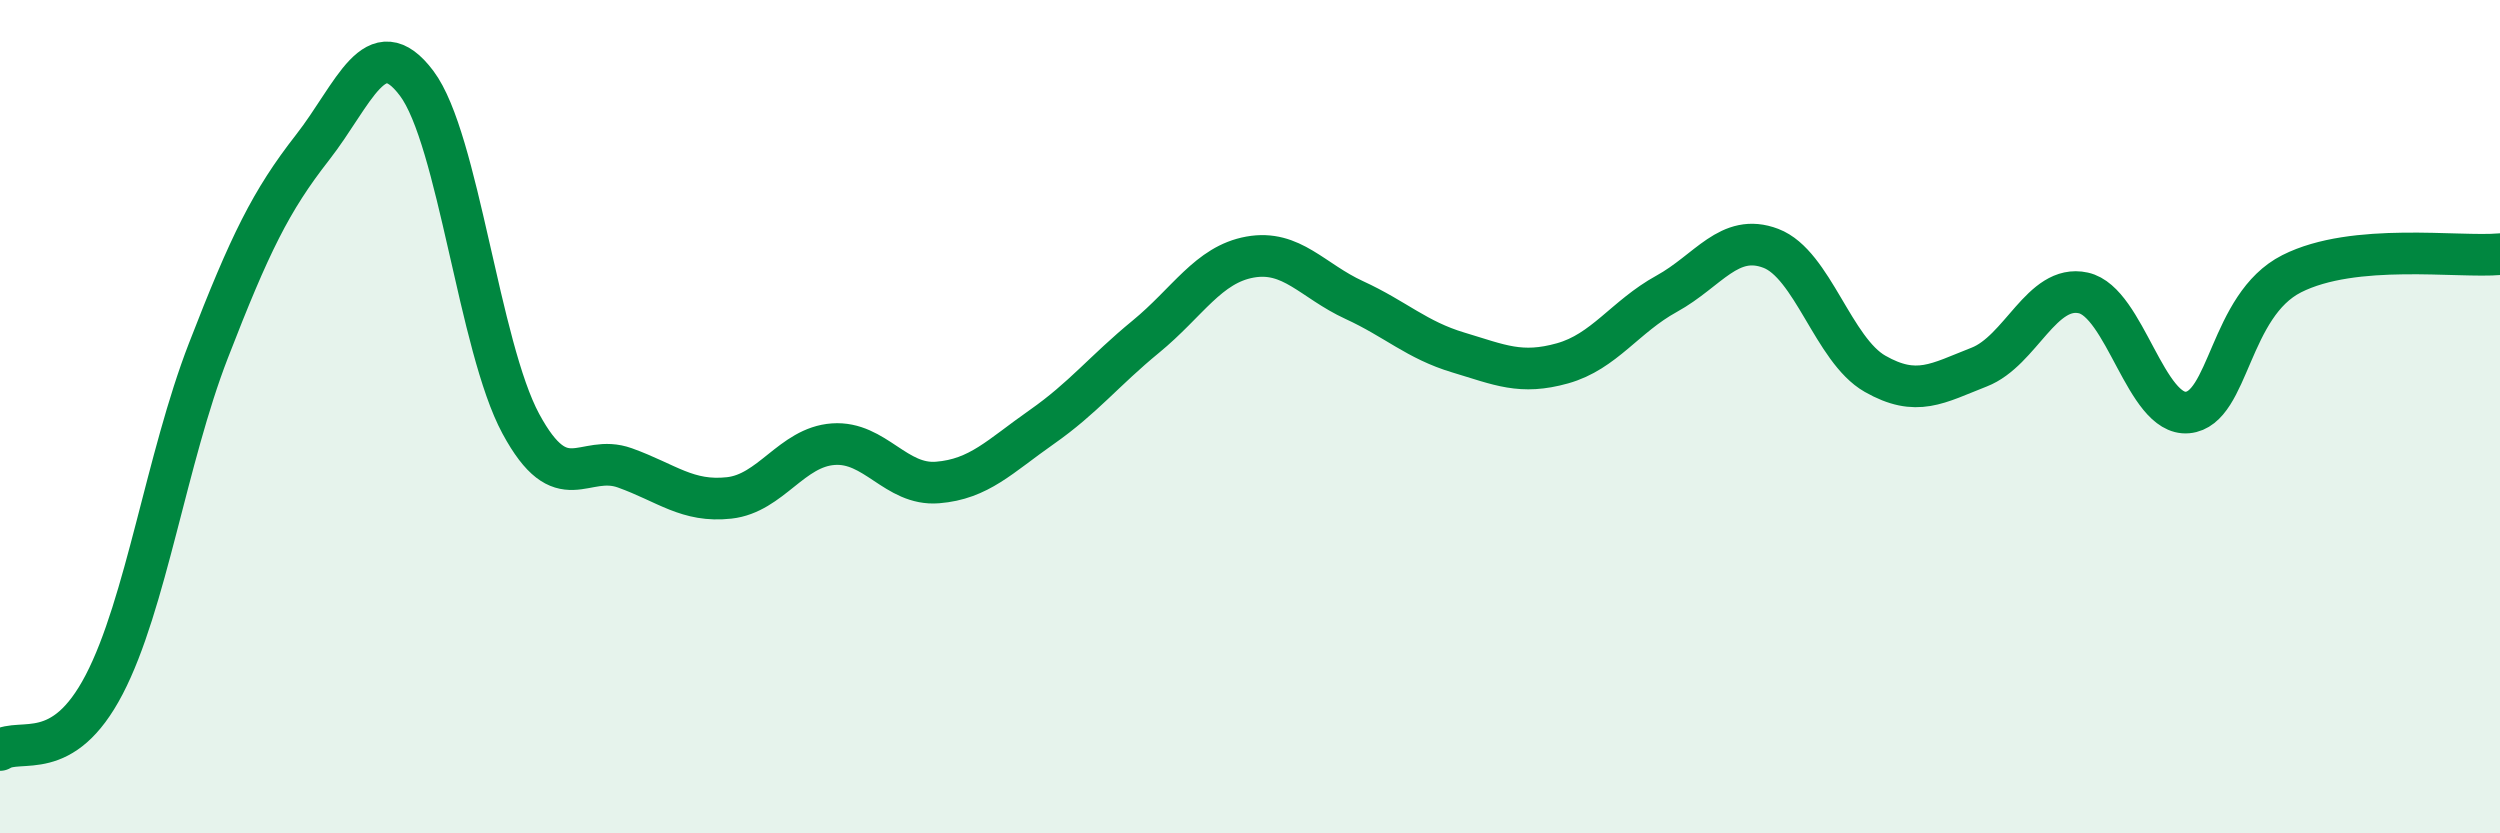 
    <svg width="60" height="20" viewBox="0 0 60 20" xmlns="http://www.w3.org/2000/svg">
      <path
        d="M 0,18 C 0.5,17.69 1.5,18.35 2.5,16.43 C 3.5,14.51 4,11 5,8.42 C 6,5.84 6.5,4.82 7.5,3.54 C 8.5,2.26 9,0.67 10,2 C 11,3.33 11.5,8.32 12.5,10.17 C 13.5,12.02 14,10.87 15,11.23 C 16,11.59 16.5,12.06 17.5,11.95 C 18.5,11.84 19,10.73 20,10.66 C 21,10.59 21.5,11.66 22.5,11.58 C 23.5,11.5 24,10.95 25,10.25 C 26,9.55 26.5,8.9 27.5,8.08 C 28.5,7.26 29,6.35 30,6.17 C 31,5.99 31.5,6.74 32.5,7.2 C 33.5,7.66 34,8.16 35,8.46 C 36,8.76 36.5,9 37.5,8.72 C 38.5,8.44 39,7.6 40,7.05 C 41,6.5 41.5,5.58 42.5,5.96 C 43.5,6.34 44,8.4 45,8.97 C 46,9.54 46.5,9.2 47.5,8.81 C 48.5,8.42 49,6.81 50,7.03 C 51,7.25 51.5,9.99 52.5,9.9 C 53.5,9.81 53.5,7.33 55,6.57 C 56.5,5.81 59,6.19 60,6.1L60 20L0 20Z"
        fill="#008740"
        opacity="0.1"
        stroke-linecap="round"
        stroke-linejoin="round"
      />
      <path
        d="M 0,18 C 0.5,17.69 1.5,18.35 2.5,16.43 C 3.5,14.51 4,11 5,8.42 C 6,5.84 6.5,4.82 7.5,3.54 C 8.5,2.26 9,0.67 10,2 C 11,3.33 11.5,8.32 12.5,10.17 C 13.5,12.02 14,10.87 15,11.23 C 16,11.59 16.5,12.06 17.5,11.95 C 18.5,11.84 19,10.73 20,10.66 C 21,10.59 21.5,11.66 22.5,11.58 C 23.5,11.5 24,10.95 25,10.25 C 26,9.55 26.5,8.9 27.5,8.08 C 28.5,7.26 29,6.35 30,6.17 C 31,5.99 31.5,6.74 32.5,7.2 C 33.5,7.66 34,8.16 35,8.46 C 36,8.76 36.5,9 37.5,8.72 C 38.5,8.44 39,7.6 40,7.05 C 41,6.5 41.5,5.58 42.5,5.96 C 43.5,6.34 44,8.4 45,8.97 C 46,9.54 46.5,9.2 47.5,8.81 C 48.5,8.42 49,6.81 50,7.03 C 51,7.25 51.5,9.99 52.5,9.9 C 53.5,9.81 53.5,7.33 55,6.57 C 56.5,5.81 59,6.19 60,6.1"
        stroke="#008740"
        stroke-width="1"
        fill="none"
        stroke-linecap="round"
        stroke-linejoin="round"
      />
    </svg>
  
